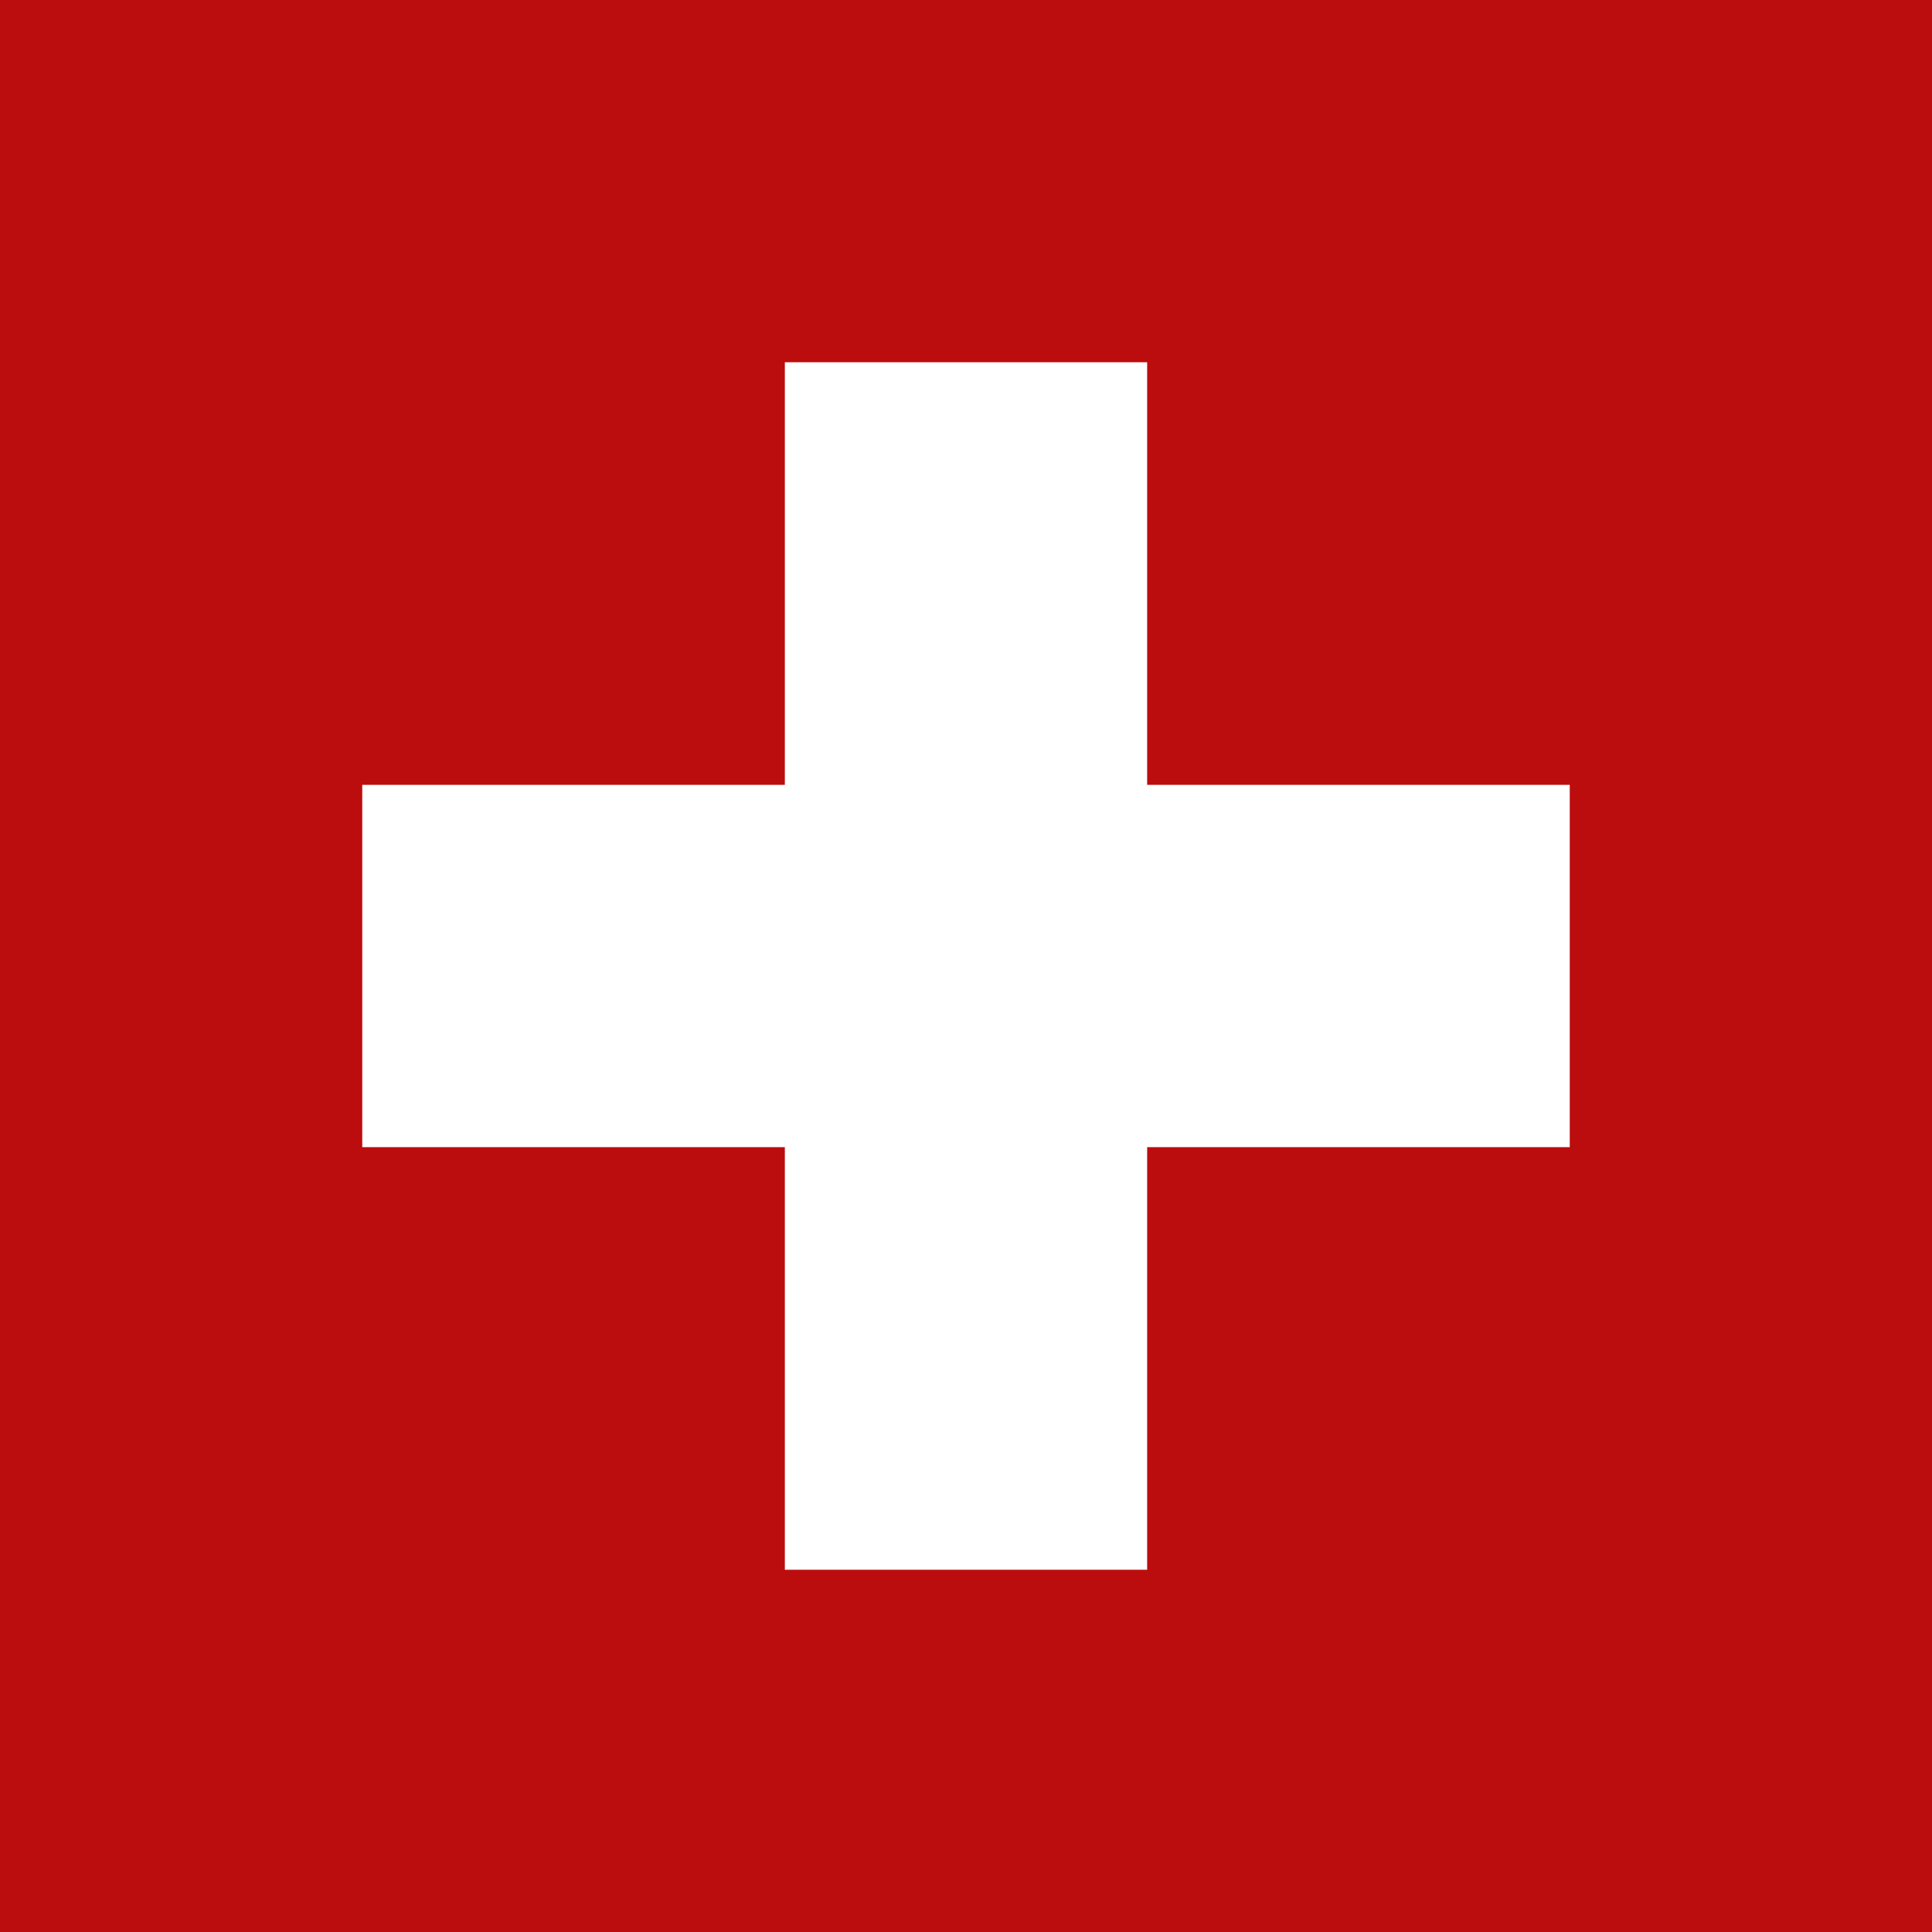 <svg width="34" height="34" viewBox="0 0 34 34" fill="none" xmlns="http://www.w3.org/2000/svg">
<rect x="0" y="0" width="34" height="34" fill="#333333" stroke="none"/>
<g clip-path="url(#clip0_91_191)">
<path d="M0 0H34V34H0V0Z" fill="#BB0D0D"/>
<path d="M13.812 6.375H20.188V13.812H27.625V20.188H20.188V27.625H13.812V20.188H6.375V13.812H13.812V6.375Z" fill="white"/>
</g>
<defs>
<clipPath id="clip0_91_191">
<rect width="34" height="34" fill="white"/>
</clipPath>
</defs>
</svg>
